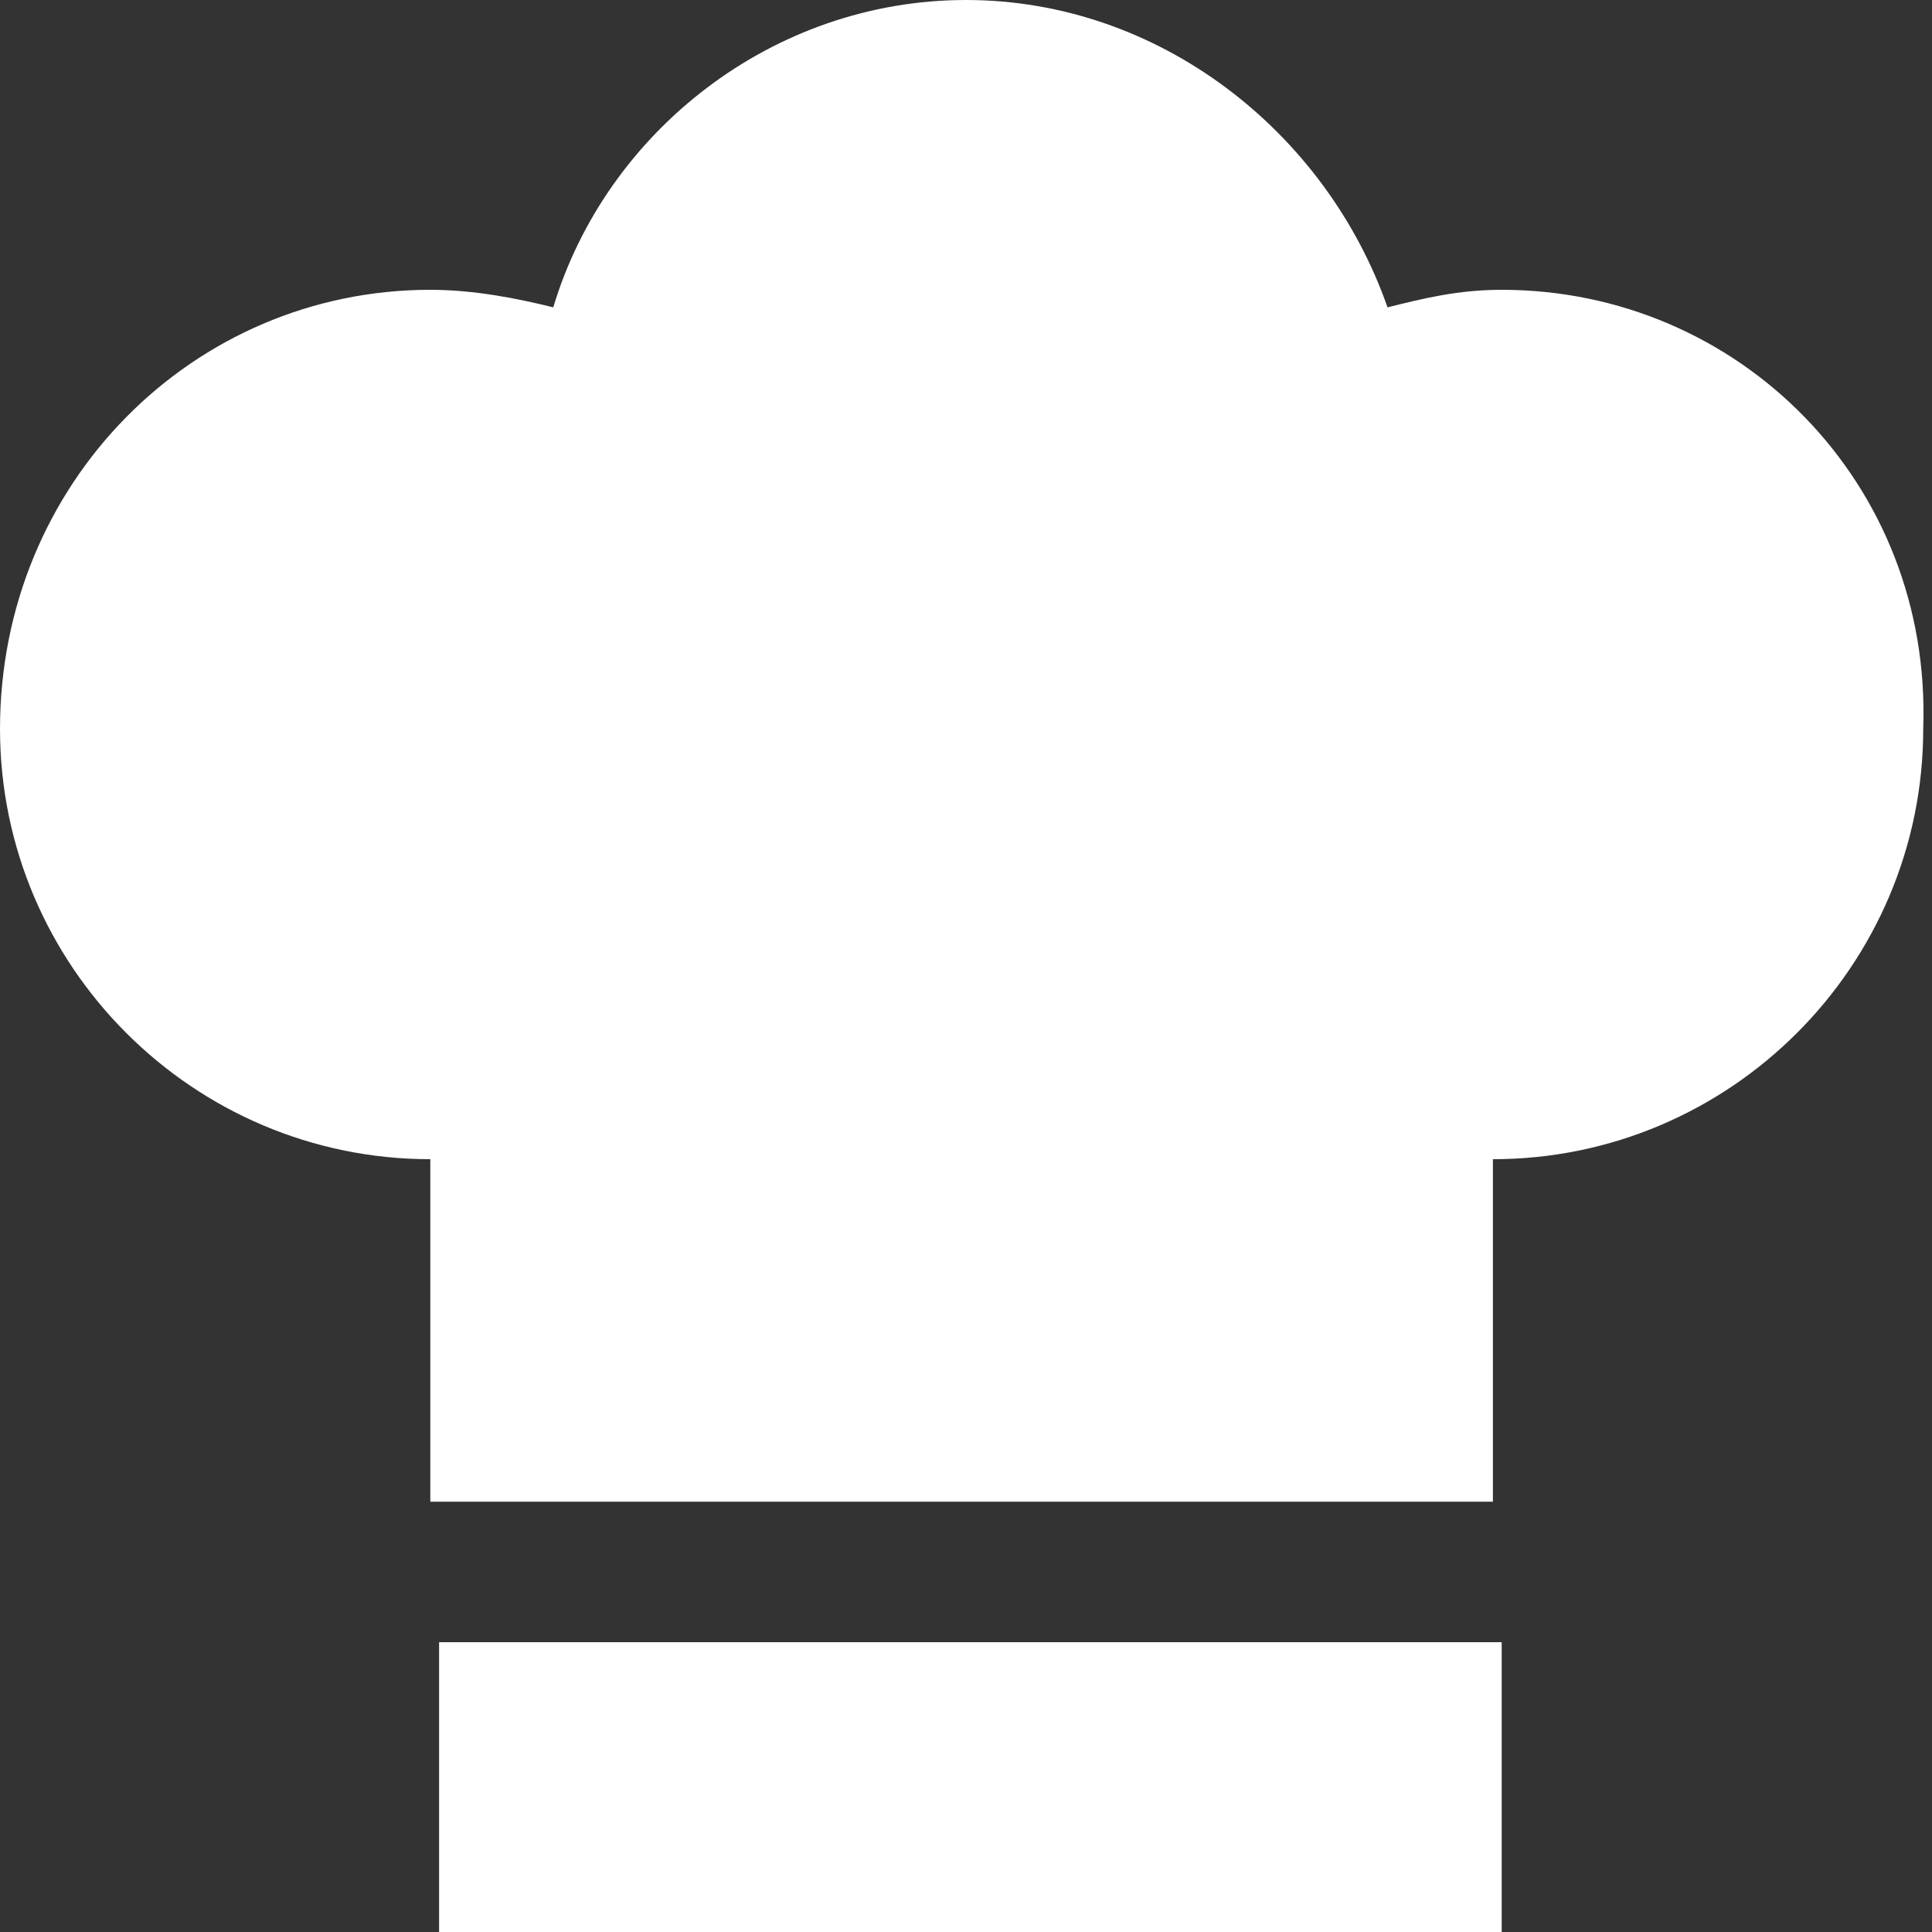 <svg enable-background="new 0 0 22 22" height="22" viewBox="0 0 22 22" width="22" xmlns="http://www.w3.org/2000/svg"><rect x="0" y="0" width="22" height="22" fill="#333333" stroke="none"/><g fill="#fff"><path d="m17.1 3.3c-.5 0-.9.1-1.3.2-.7-2-2.6-3.5-4.8-3.5s-4.1 1.5-4.7 3.5c-.4-.1-.9-.2-1.4-.2-2.7 0-4.9 2.2-4.9 5 0 2.7 2.2 4.9 4.9 4.9v3.9h12.1v-3.9c2.7 0 4.9-2.2 4.9-4.9.1-2.8-2.1-5-4.8-5z"/><path d="m5 18.7h12.1v3.3h-12.1z"/></g></svg>